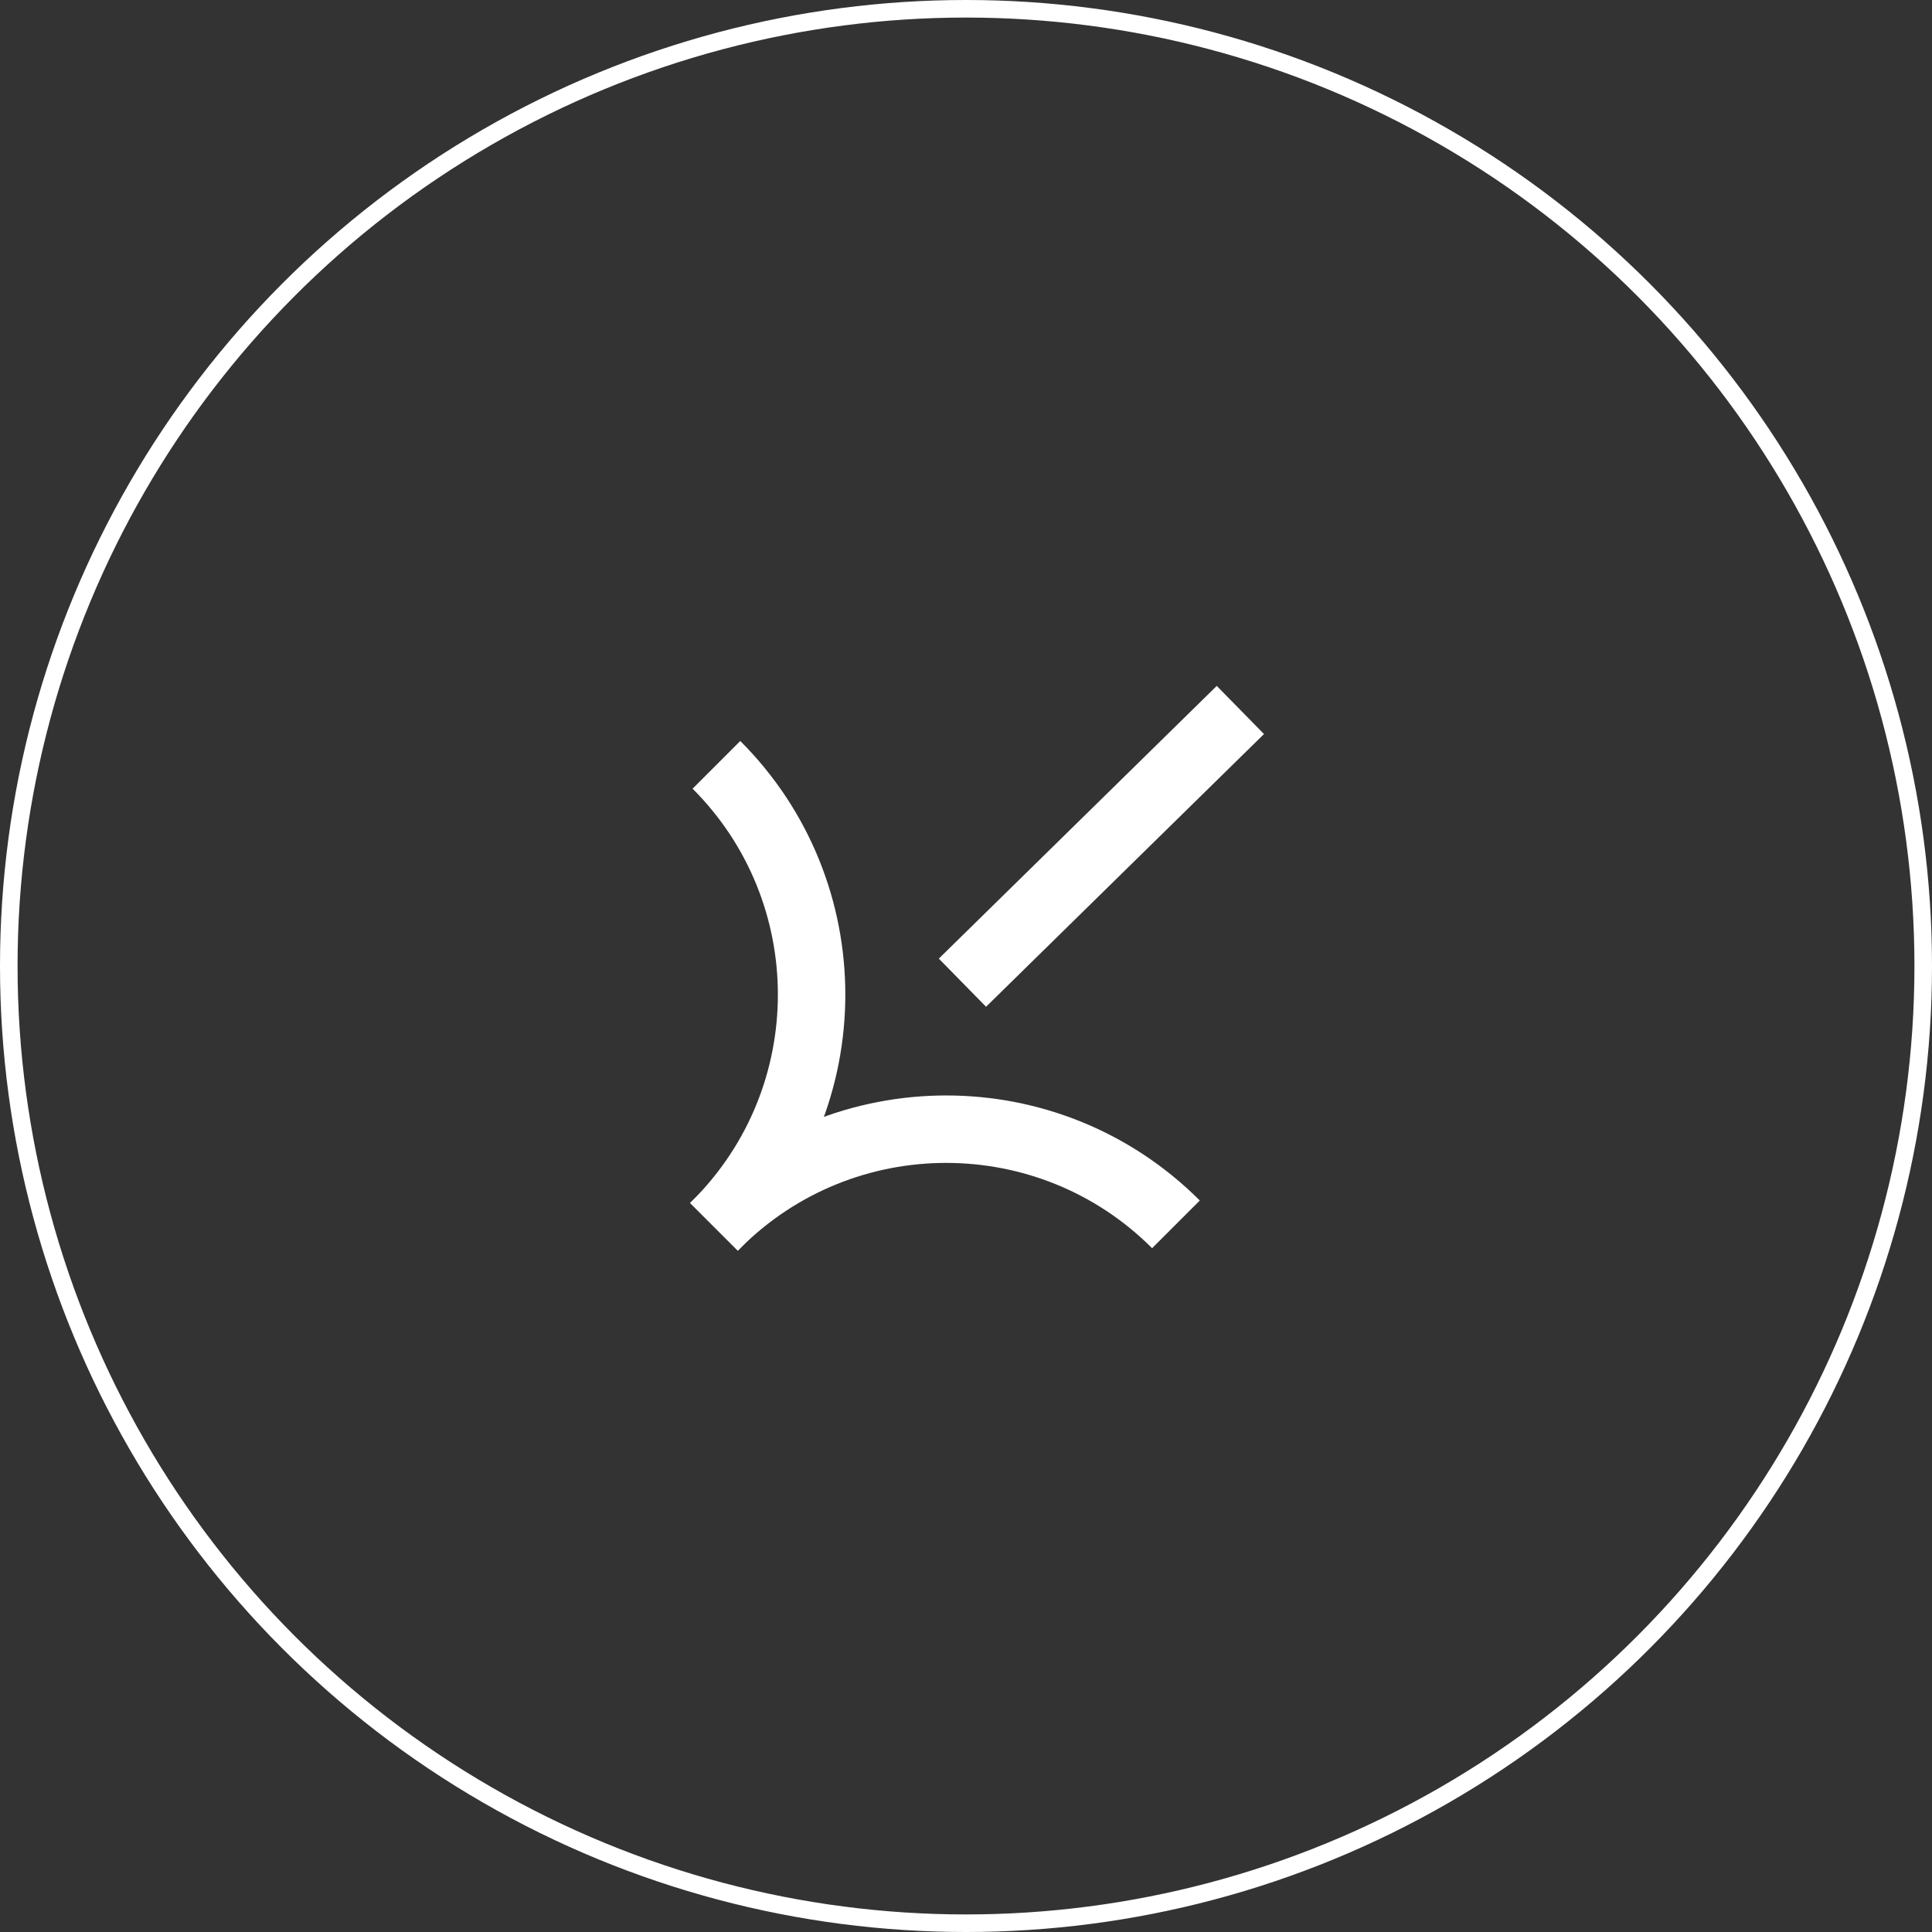 <?xml version="1.0" encoding="UTF-8"?>
<svg width="110px" height="110px" viewBox="0 0 110 110" version="1.1" xmlns="http://www.w3.org/2000/svg" xmlns:xlink="http://www.w3.org/1999/xlink">
    <rect x="0" y="0" width="110" height="110" fill="#333333" stroke="none"/>
    <!-- Generator: Sketch 63.1 (92452) - https://sketch.com -->
    <title>箭头</title>
    <desc>Created with Sketch.</desc>
    <g id="页面-1" stroke="none" stroke-width="1" fill="none" fill-rule="evenodd">
        <g id="商业合作" transform="translate(-1590, -4855)" stroke="#FFFFFF">
            <g id="箭头" transform="translate(1590, 4855)">
                <circle id="椭圆形" cx="55" cy="55" r="54.5"></circle>
                <g id="编组-26" transform="translate(55.5, 55) rotate(-315) translate(-55.5, -55) translate(37, 34)" stroke-width="3.84">
                    <line x1="18.885" y1="2.72964501e-12" x2="18.675" y2="22.169" id="路径-8"></line>
                    <path d="M18.5,42 L18.5,41.802 C18.5,31.585 26.783,23.302 37,23.302 L37,23.302 L37,23.302" id="路径-9"></path>
                    <path d="M7.80525564e-13,42 L7.80525564e-13,41.802 C7.7927431e-13,31.585 8.283,23.302 18.5,23.302 L18.5,23.302 L18.5,23.302" id="路径-9备份" transform="translate(9.25, 32.651) scale(-1, 1) translate(-9.25, -32.651) "></path>
                </g>
            </g>
        </g>
    </g>
</svg>